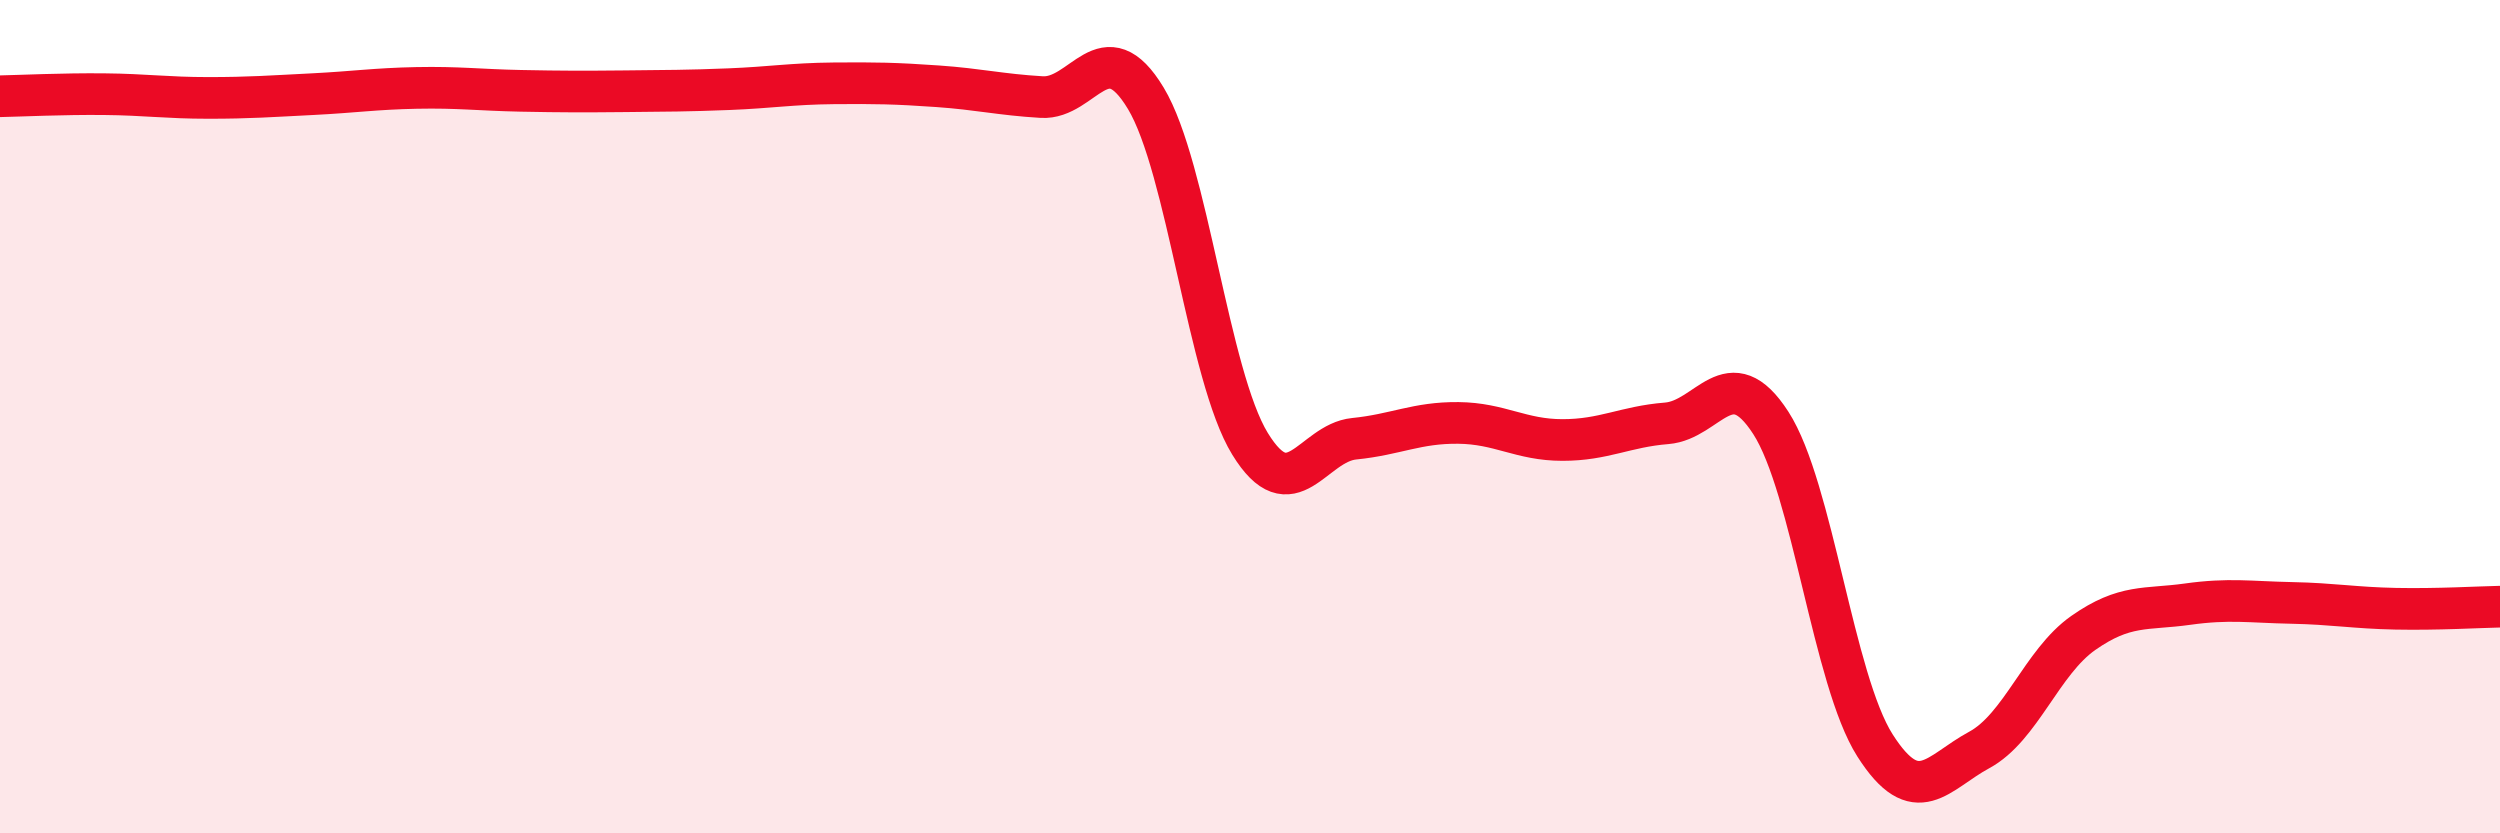 
    <svg width="60" height="20" viewBox="0 0 60 20" xmlns="http://www.w3.org/2000/svg">
      <path
        d="M 0,2.31 C 0.5,2.3 1.5,2.25 2.5,2.26 C 3.5,2.27 4,2.35 5,2.35 C 6,2.35 6.5,2.31 7.5,2.26 C 8.5,2.21 9,2.13 10,2.11 C 11,2.09 11.5,2.16 12.5,2.18 C 13.5,2.2 14,2.2 15,2.19 C 16,2.18 16.5,2.18 17.5,2.14 C 18.5,2.1 19,2.01 20,2 C 21,1.99 21.5,2 22.5,2.07 C 23.5,2.14 24,2.27 25,2.33 C 26,2.39 26.5,0.7 27.5,2.36 C 28.5,4.02 29,9.02 30,10.65 C 31,12.28 31.5,10.63 32.5,10.53 C 33.5,10.43 34,10.14 35,10.15 C 36,10.16 36.5,10.56 37.5,10.56 C 38.5,10.56 39,10.24 40,10.16 C 41,10.08 41.5,8.6 42.5,10.15 C 43.5,11.7 44,16.32 45,17.89 C 46,19.46 46.5,18.54 47.5,18 C 48.5,17.46 49,15.89 50,15.19 C 51,14.49 51.5,14.64 52.5,14.5 C 53.5,14.36 54,14.45 55,14.47 C 56,14.49 56.5,14.59 57.5,14.61 C 58.5,14.63 59.5,14.57 60,14.56L60 20L0 20Z"
        fill="#EB0A25"
        opacity="0.1"
        stroke-linecap="round"
        stroke-linejoin="round"
      />
      <path
        d="M 0,2.31 C 0.5,2.3 1.5,2.25 2.5,2.26 C 3.5,2.27 4,2.35 5,2.35 C 6,2.35 6.5,2.31 7.5,2.26 C 8.5,2.21 9,2.13 10,2.11 C 11,2.09 11.5,2.16 12.5,2.18 C 13.5,2.2 14,2.2 15,2.19 C 16,2.18 16.5,2.18 17.5,2.14 C 18.5,2.1 19,2.01 20,2 C 21,1.99 21.5,2 22.5,2.07 C 23.5,2.14 24,2.27 25,2.33 C 26,2.39 26.5,0.7 27.5,2.36 C 28.5,4.02 29,9.02 30,10.65 C 31,12.28 31.5,10.63 32.5,10.53 C 33.5,10.43 34,10.14 35,10.15 C 36,10.16 36.5,10.56 37.5,10.56 C 38.5,10.56 39,10.24 40,10.16 C 41,10.08 41.5,8.6 42.5,10.15 C 43.5,11.7 44,16.32 45,17.89 C 46,19.46 46.5,18.54 47.5,18 C 48.5,17.46 49,15.89 50,15.19 C 51,14.49 51.5,14.64 52.5,14.5 C 53.5,14.36 54,14.45 55,14.47 C 56,14.49 56.5,14.59 57.5,14.61 C 58.5,14.63 59.5,14.57 60,14.56"
        stroke="#EB0A25"
        stroke-width="1"
        fill="none"
        stroke-linecap="round"
        stroke-linejoin="round"
      />
    </svg>
  